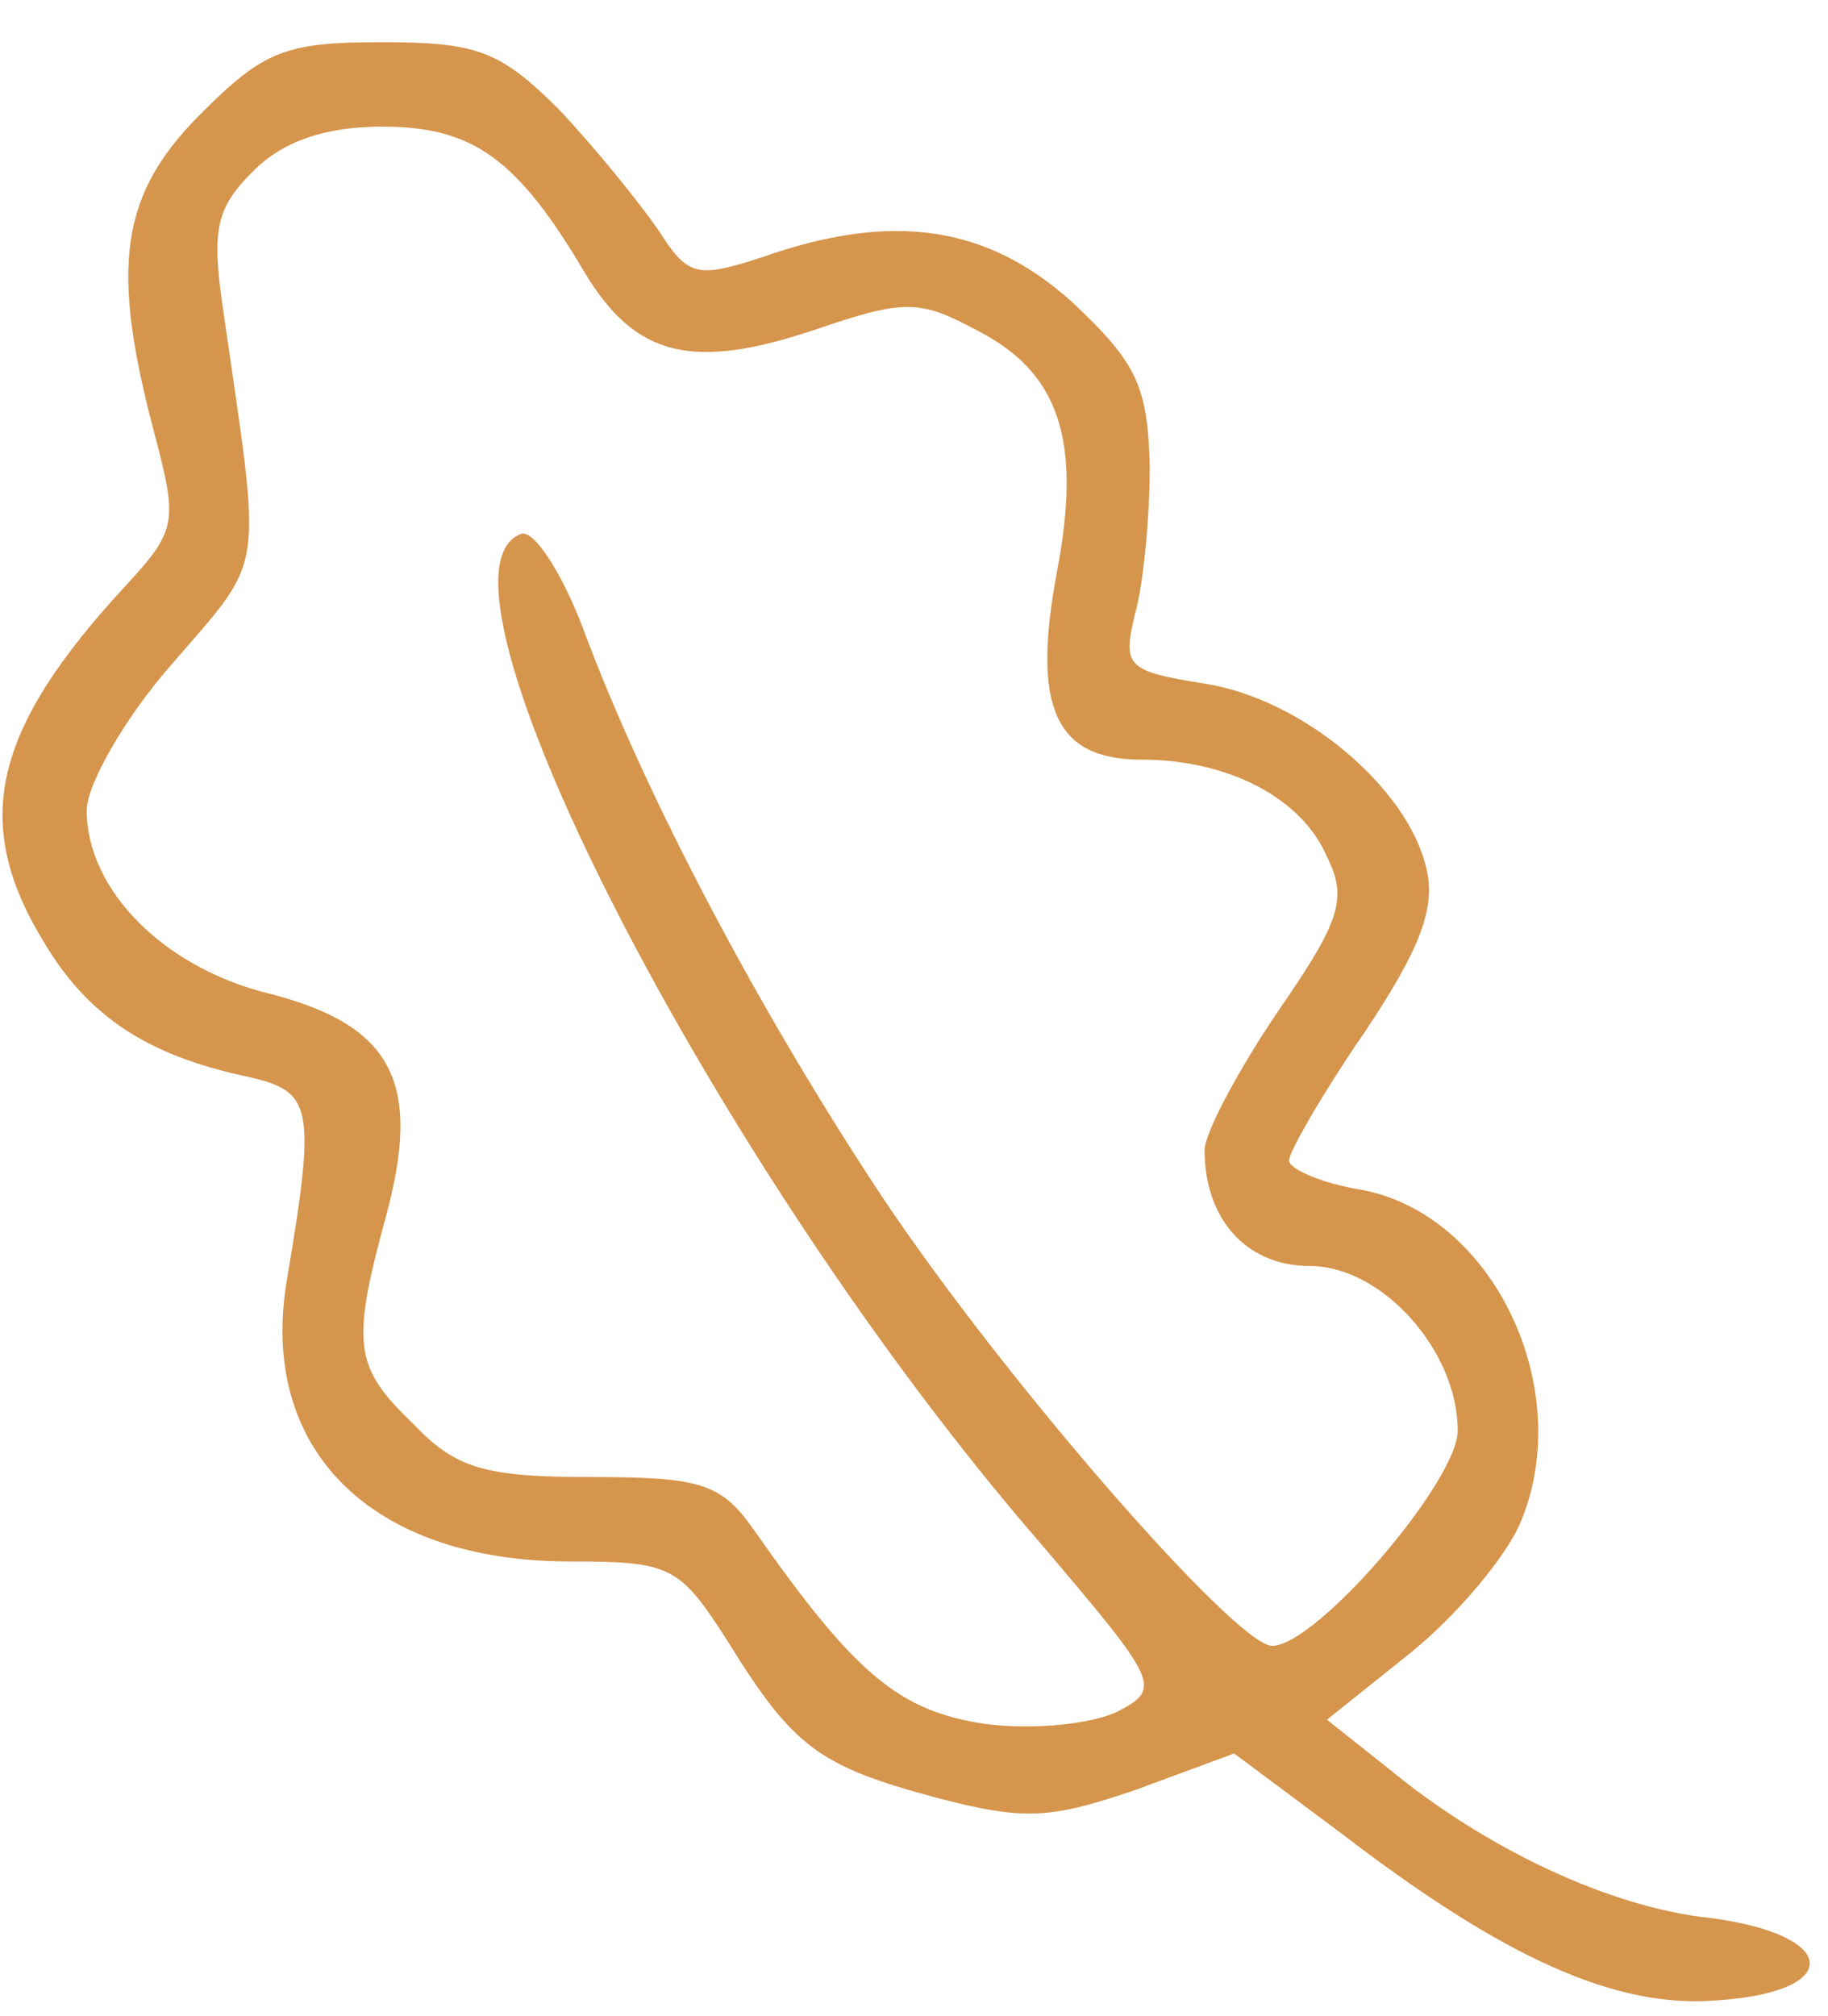 <?xml version="1.0" encoding="UTF-8"?> <svg xmlns="http://www.w3.org/2000/svg" width="39" height="43" viewBox="0 0 39 43" fill="none"> <path d="M11.93 2.34C12.695 3.15 13.64 4.32 14.045 4.905C14.675 5.895 14.855 5.94 16.25 5.49C19.04 4.5 21.065 4.815 22.865 6.435C24.26 7.74 24.485 8.235 24.53 9.945C24.53 11.025 24.395 12.465 24.215 13.095C23.945 14.22 24.035 14.31 25.7 14.58C27.77 14.895 30.02 16.785 30.425 18.495C30.65 19.35 30.29 20.25 29.12 22.005C28.22 23.31 27.5 24.57 27.5 24.75C27.5 24.93 28.22 25.245 29.075 25.38C31.865 25.92 33.62 29.61 32.45 32.445C32.135 33.21 31.055 34.47 30.11 35.235L28.31 36.675L29.615 37.71C31.685 39.42 34.34 40.68 36.5 40.905C39.245 41.265 39.335 42.48 36.635 42.66C34.475 42.84 32.09 41.76 28.625 39.105L26.33 37.395L24.26 38.16C22.415 38.79 21.875 38.835 19.985 38.34C17.465 37.665 16.925 37.26 15.53 35.01C14.495 33.39 14.315 33.3 12.155 33.3C7.925 33.3 5.495 30.915 6.125 27.27C6.755 23.535 6.665 23.265 5.225 22.95C3.155 22.5 1.895 21.69 0.95 20.115C-0.625 17.55 -0.175 15.57 2.705 12.465C3.785 11.295 3.785 11.115 3.29 9.225C2.345 5.67 2.57 4.14 4.28 2.43C5.63 1.08 6.08 0.9 8.15 0.9C10.175 0.9 10.67 1.08 11.93 2.34ZM5.405 3.645C4.595 4.455 4.505 4.905 4.775 6.705C5.585 12.33 5.675 11.835 3.695 14.13C2.66 15.3 1.85 16.74 1.85 17.28C1.85 18.99 3.515 20.655 5.765 21.195C8.375 21.87 9.005 23.085 8.24 25.92C7.475 28.71 7.565 29.16 8.825 30.375C9.725 31.32 10.355 31.5 12.605 31.5C14.99 31.5 15.395 31.635 16.115 32.67C18.23 35.685 19.175 36.495 21.02 36.765C22.055 36.9 23.315 36.765 23.855 36.495C24.8 36 24.71 35.865 22.145 32.85C15.215 24.84 8.78 12.24 11.12 11.385C11.39 11.295 11.975 12.195 12.425 13.365C13.775 17.01 16.25 21.645 18.815 25.515C21.425 29.43 26.375 35.1 27.14 35.1C28.085 35.1 31.1 31.59 31.1 30.51C31.1 28.8 29.48 27 27.95 27C26.6 27 25.7 26.01 25.7 24.525C25.7 24.165 26.42 22.815 27.275 21.555C28.58 19.665 28.76 19.17 28.31 18.27C27.77 17.01 26.195 16.2 24.35 16.2C22.505 16.2 22.01 15.075 22.55 12.195C23.09 9.36 22.595 7.92 20.795 7.02C19.625 6.39 19.265 6.39 17.42 7.02C14.765 7.92 13.55 7.605 12.47 5.805C11.03 3.375 10.085 2.7 8.15 2.7C6.935 2.7 6.035 3.015 5.405 3.645Z" fill="#D6954C"></path> </svg> 